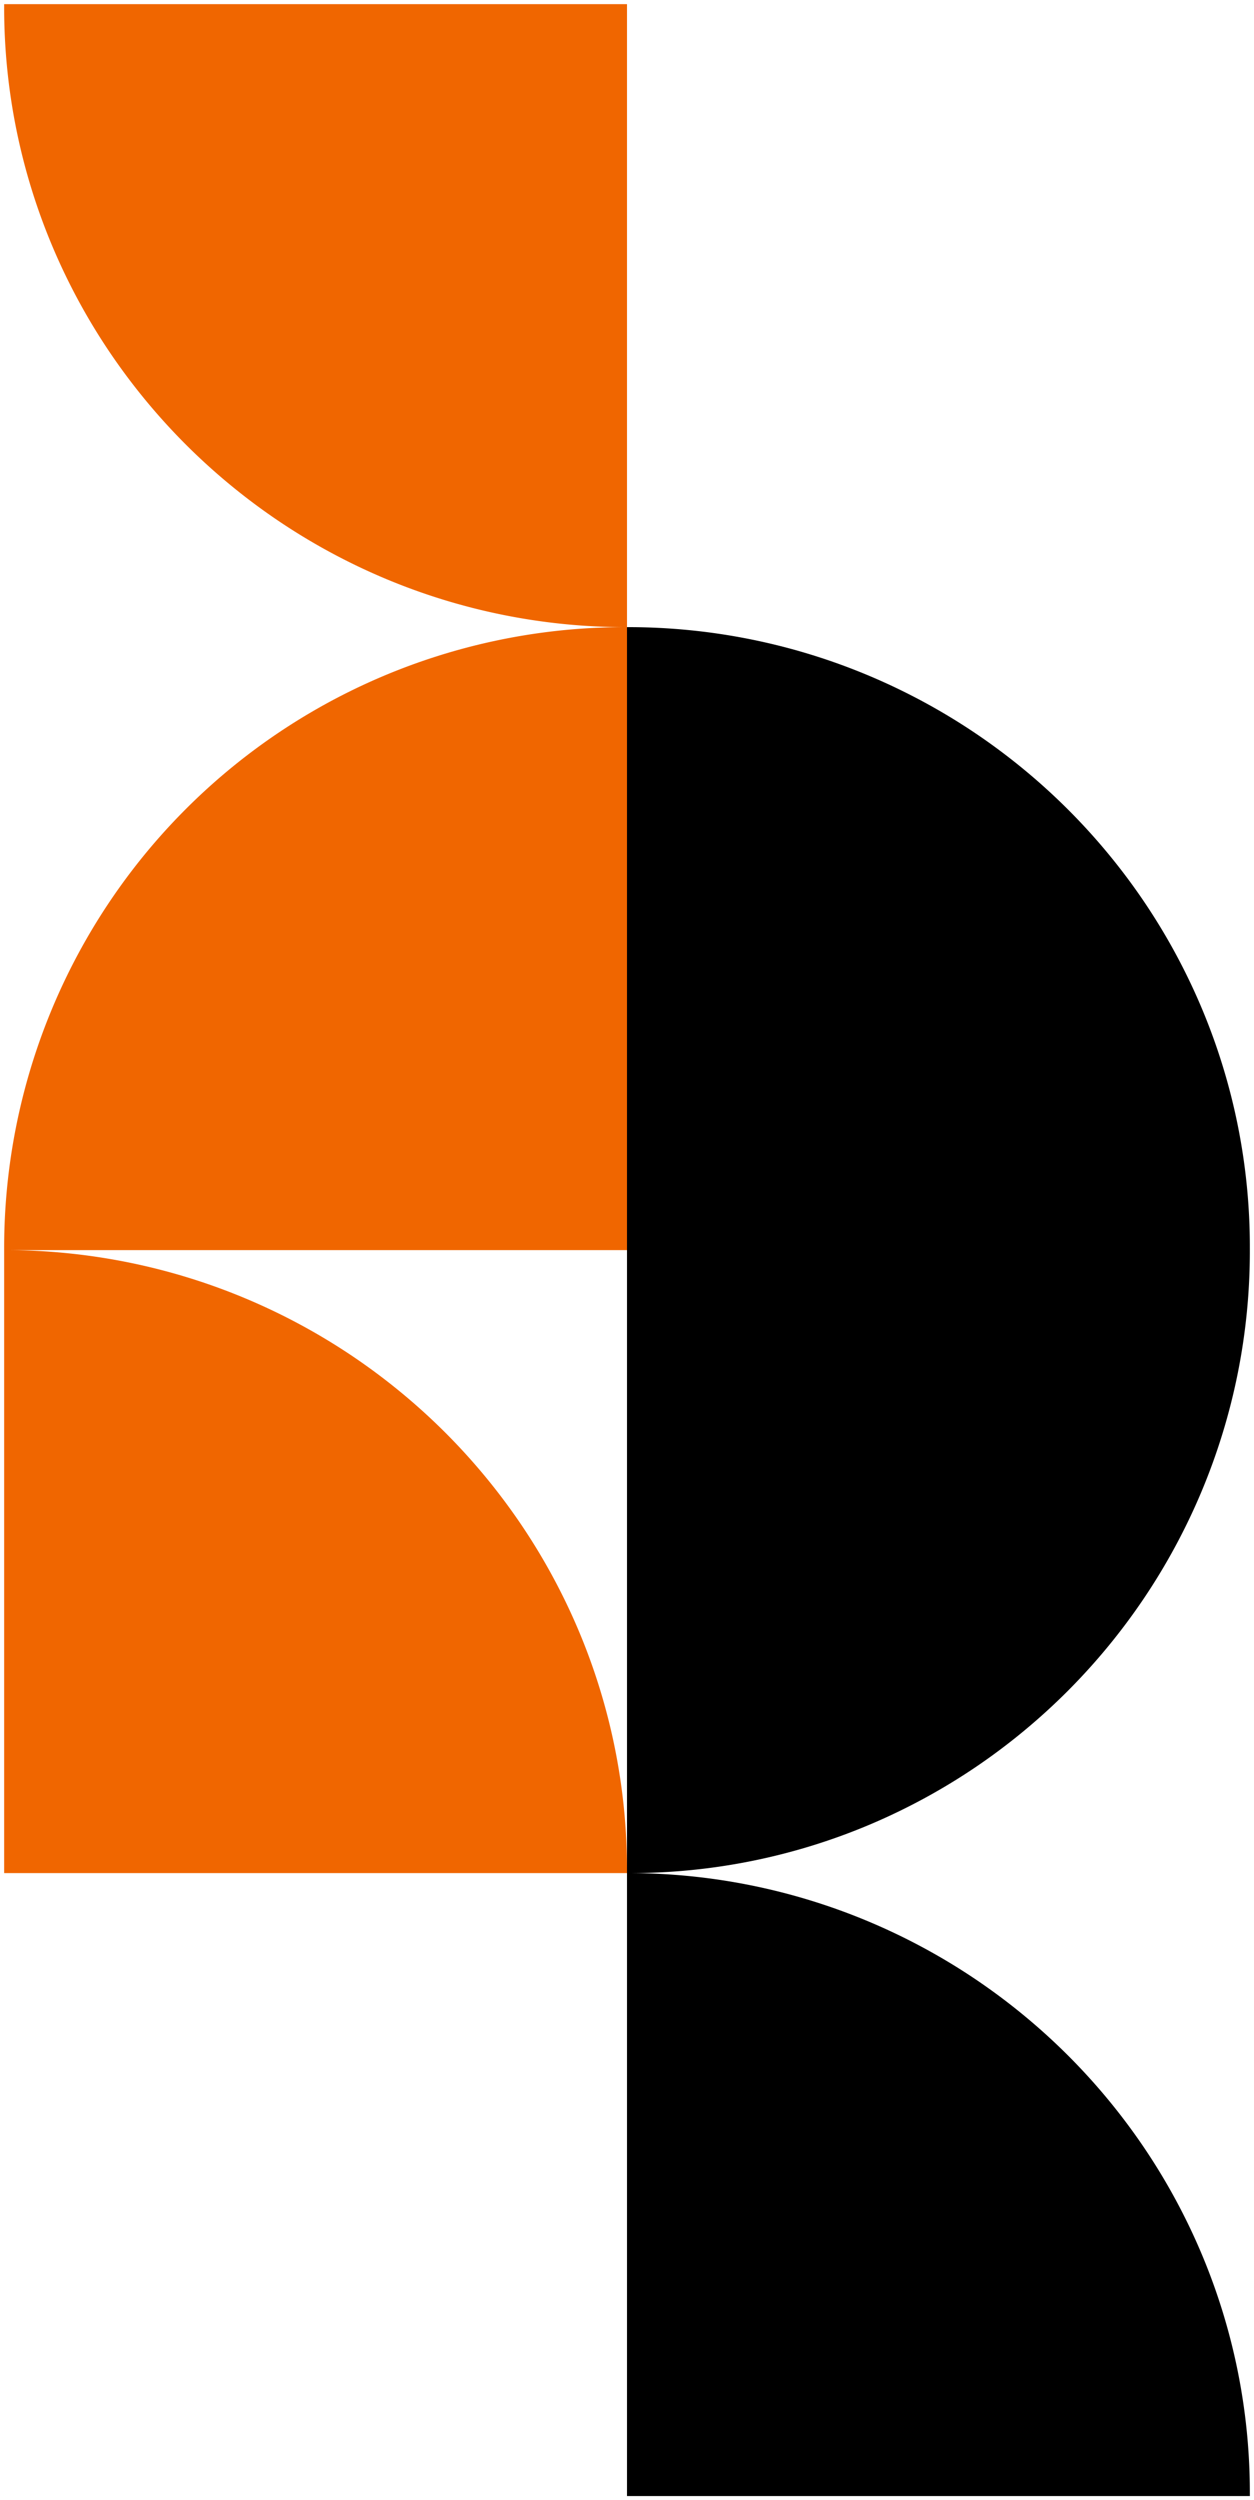 <svg xmlns="http://www.w3.org/2000/svg" width="151" height="301"><g stroke="rgba(0,0,0,0)" stroke-miterlimit="10"><path data-name="Union 13" d="M.5 225.5v-75a74.757 74.757 0 0 1 29.193 5.873 75.082 75.082 0 0 1 12.74 6.889 75.569 75.569 0 0 1 11.1 9.125 75.333 75.333 0 0 1 9.158 11.06 74.643 74.643 0 0 1 6.916 12.694 74.035 74.035 0 0 1 5.893 29.09v.269Zm0-75a74.732 74.732 0 0 1 74.731-75h.269v75Zm0 0Zm45.806-80.874a75.075 75.075 0 0 1-12.739-6.89 75.522 75.522 0 0 1-11.1-9.125 75.339 75.339 0 0 1-9.158-11.06 74.576 74.576 0 0 1-6.915-12.694A74.02 74.02 0 0 1 .5.769V.5h75v75a74.761 74.761 0 0 1-29.194-5.874Z" fill="#f06600"/><path data-name="Union 14" d="M75.5 300.5v-75a74.757 74.757 0 0 1 29.193 5.873 75.082 75.082 0 0 1 12.74 6.889 75.569 75.569 0 0 1 11.1 9.125 75.333 75.333 0 0 1 9.158 11.06 74.643 74.643 0 0 1 6.916 12.694 74.035 74.035 0 0 1 5.893 29.09v.269Zm0-75v-150a74.756 74.756 0 0 1 29.193 5.873 75.087 75.087 0 0 1 12.74 6.89 75.454 75.454 0 0 1 11.1 9.125 75.326 75.326 0 0 1 9.158 11.059 74.677 74.677 0 0 1 6.916 12.694 74.039 74.039 0 0 1 5.893 29.09v.269a74.765 74.765 0 0 1-5.873 29.194 75.075 75.075 0 0 1-6.89 12.74 75.521 75.521 0 0 1-9.125 11.1 75.338 75.338 0 0 1-11.06 9.158 74.7 74.7 0 0 1-12.694 6.915 74.036 74.036 0 0 1-29.089 5.893Z"/></g></svg>